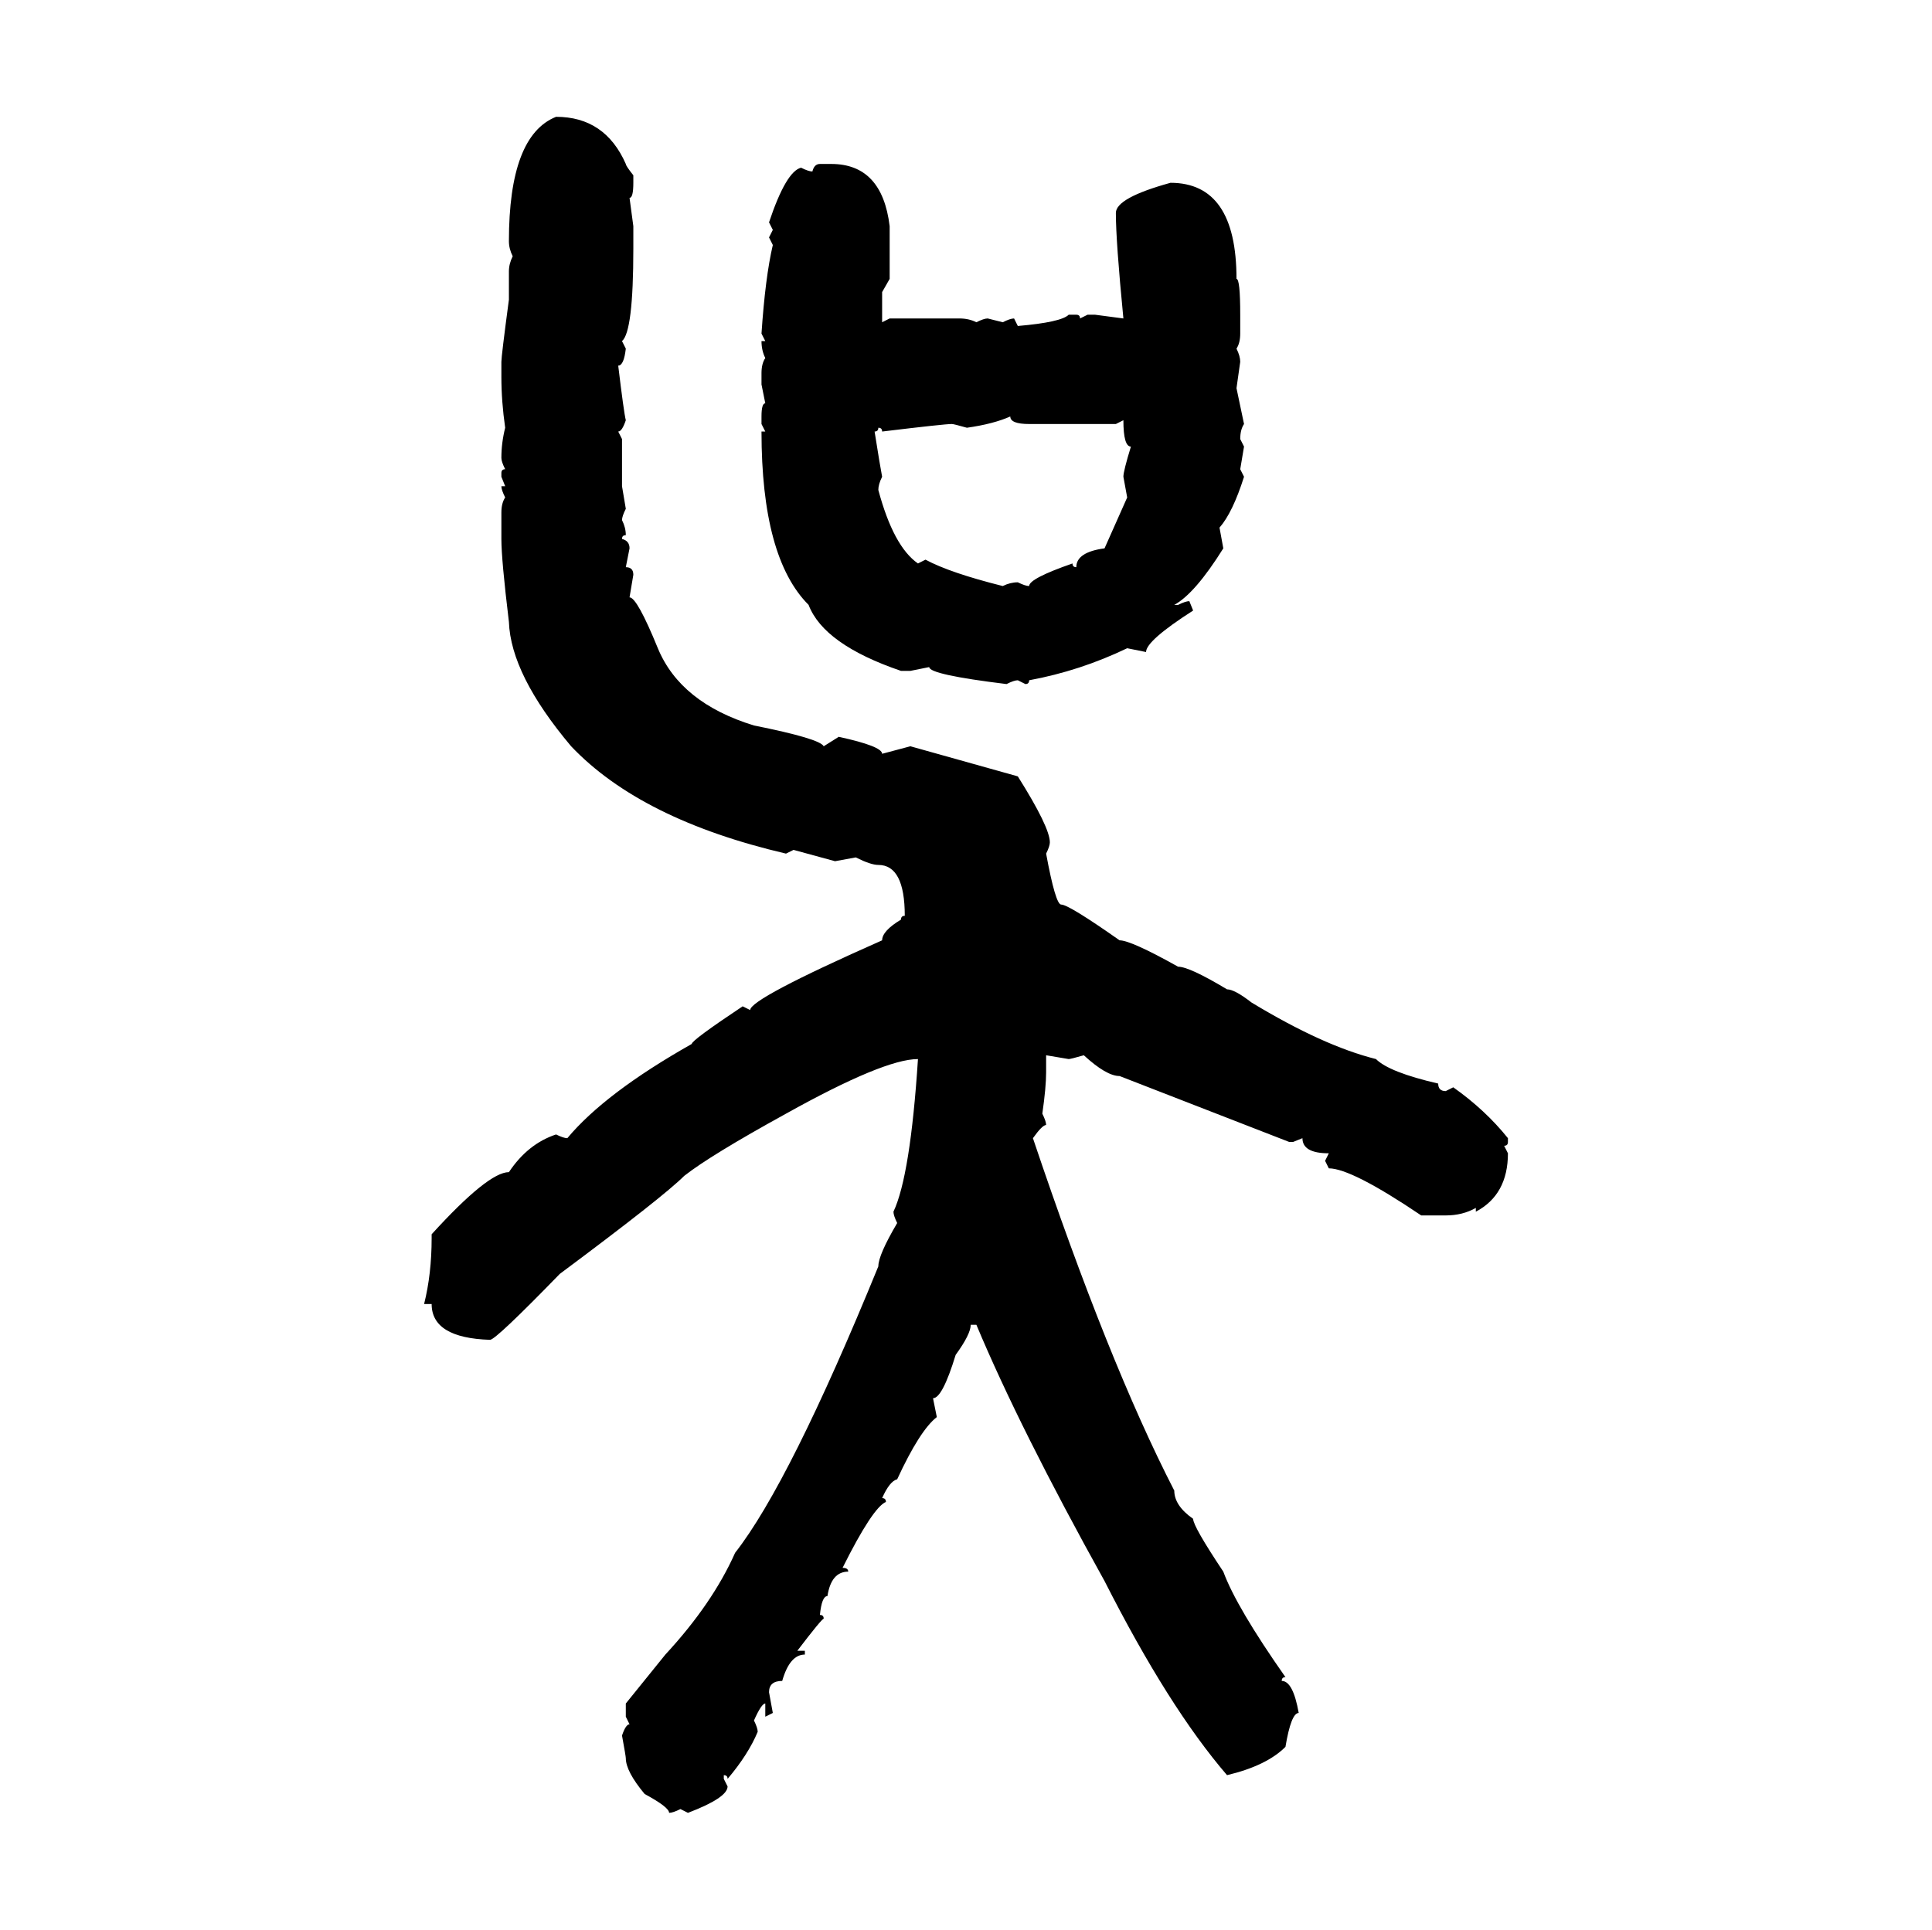 <svg xmlns="http://www.w3.org/2000/svg" xmlns:xlink="http://www.w3.org/1999/xlink" width="300.293" height="300"><path d="M86.43 18.16L86.43 18.16Q94.04 18.16 97.27 25.49L97.27 25.49Q97.27 25.78 98.44 27.25L98.44 27.25L98.44 28.42Q98.44 30.76 97.85 30.76L97.85 30.76L98.44 35.16L98.44 38.67Q98.44 51.56 96.68 53.03L96.68 53.03L97.27 54.20Q96.97 56.84 96.09 56.84L96.09 56.84Q96.97 64.16 97.27 65.33L97.27 65.33Q96.68 67.09 96.09 67.09L96.09 67.09L96.68 68.26L96.68 75.59L97.27 79.10Q96.68 80.27 96.68 80.86L96.68 80.86Q97.27 82.03 97.27 83.20L97.27 83.20Q96.68 83.20 96.68 83.79L96.68 83.79Q97.85 84.08 97.85 85.25L97.85 85.25L97.27 88.18Q98.44 88.18 98.44 89.36L98.44 89.36L97.85 92.87Q99.02 92.87 102.25 100.78L102.25 100.78Q105.76 109.28 117.19 112.79L117.19 112.79Q127.44 114.84 128.03 116.02L128.03 116.02L130.37 114.55Q137.11 116.02 137.11 117.19L137.11 117.19L141.50 116.02L158.20 120.70Q163.18 128.61 163.18 130.96L163.18 130.96Q163.18 131.54 162.60 132.71L162.60 132.71Q164.06 140.63 164.94 140.63L164.94 140.63Q166.11 140.63 174.02 146.19L174.02 146.19Q175.78 146.19 183.11 150.29L183.11 150.29Q184.86 150.29 190.72 153.81L190.72 153.81Q191.89 153.81 194.53 155.86L194.53 155.86Q205.66 162.60 213.87 164.65L213.87 164.65Q215.92 166.70 223.54 168.46L223.54 168.46Q223.54 169.63 224.71 169.63L224.71 169.63L225.88 169.04Q230.86 172.56 234.38 176.95L234.38 176.95L234.38 177.54Q234.38 178.13 233.79 178.13L233.79 178.13L234.38 179.30Q234.38 185.74 229.39 188.38L229.39 188.38L229.39 187.79Q227.34 188.96 224.71 188.96L224.71 188.96L220.90 188.96Q210.06 181.64 206.54 181.64L206.54 181.64L205.96 180.47L206.54 179.30Q202.44 179.30 202.44 176.95L202.44 176.95L200.98 177.54L200.39 177.54L174.02 167.29Q171.97 167.29 168.46 164.06L168.46 164.06Q166.41 164.65 166.11 164.65L166.11 164.65L162.60 164.06L162.60 166.70Q162.60 169.04 162.01 173.14L162.01 173.14Q162.60 174.32 162.60 174.90L162.60 174.90Q162.01 174.90 160.55 176.95L160.55 176.95Q172.27 211.82 182.52 231.74L182.52 231.74Q182.52 234.08 185.45 236.13L185.45 236.13Q185.45 237.30 190.14 244.34L190.14 244.34Q192.19 249.90 199.80 260.74L199.80 260.74Q199.22 260.74 199.22 261.33L199.22 261.33Q200.98 261.33 201.86 266.31L201.86 266.31Q200.68 266.31 199.80 271.58L199.80 271.58Q196.88 274.51 190.72 275.98L190.72 275.98Q181.64 265.43 171.68 245.80L171.68 245.80Q158.50 222.07 151.76 205.96L151.76 205.96L150.88 205.96Q150.88 207.42 148.54 210.64L148.54 210.64Q146.48 217.38 145.02 217.38L145.02 217.38L145.61 220.31Q142.97 222.36 139.45 229.98L139.45 229.98Q138.28 230.27 137.11 232.91L137.11 232.91Q137.70 232.91 137.70 233.50L137.70 233.50Q135.64 234.38 130.96 243.75L130.96 243.75Q131.84 243.75 131.84 244.34L131.84 244.34Q129.20 244.34 128.61 248.14L128.61 248.14Q127.73 248.14 127.44 251.07L127.44 251.07Q128.03 251.07 128.03 251.66L128.03 251.66Q127.73 251.66 123.93 256.64L123.93 256.64L125.10 256.64L125.10 257.23Q122.75 257.23 121.58 261.33L121.58 261.33Q119.53 261.33 119.53 263.09L119.53 263.09L120.12 266.31L118.95 266.89L118.95 264.84Q118.36 264.84 117.19 267.48L117.19 267.48Q117.77 268.65 117.77 269.24L117.77 269.24Q116.31 272.75 113.09 276.56L113.09 276.56Q113.09 275.98 112.50 275.98L112.50 275.98L112.50 276.56L113.09 277.73Q113.09 279.49 106.93 281.84L106.93 281.84L105.76 281.25Q104.59 281.84 104.00 281.84L104.00 281.84Q104.00 280.96 100.20 278.91L100.20 278.91Q97.27 275.39 97.27 273.34L97.27 273.34Q97.27 273.05 96.68 269.82L96.68 269.82Q97.27 268.07 97.85 268.07L97.85 268.07L97.27 266.89L97.27 264.84L103.42 257.23Q110.74 249.32 114.26 241.41L114.26 241.41Q122.75 230.57 136.52 196.88L136.52 196.88Q136.52 195.12 139.45 190.14L139.45 190.14Q138.87 188.96 138.87 188.38L138.87 188.38Q141.50 182.81 142.68 164.65L142.68 164.65Q137.40 164.65 122.17 173.14L122.17 173.14Q110.45 179.59 106.35 182.81L106.35 182.81Q103.13 186.04 87.01 198.05L87.01 198.05Q77.05 208.30 76.17 208.30L76.17 208.30Q67.09 208.01 67.09 202.73L67.09 202.73L65.92 202.73Q67.09 198.05 67.09 192.48L67.09 192.48L67.09 191.89Q75.88 182.23 79.10 182.23L79.10 182.23Q82.03 177.83 86.43 176.37L86.43 176.37Q87.60 176.95 88.18 176.95L88.18 176.95Q94.04 169.92 107.52 162.30L107.52 162.30Q107.52 161.72 115.43 156.45L115.43 156.45L116.60 157.03Q116.60 155.27 137.11 146.19L137.11 146.19Q137.11 144.73 140.04 142.97L140.04 142.97Q140.04 142.38 140.63 142.38L140.63 142.38Q140.63 134.47 136.52 134.47L136.52 134.47Q135.35 134.47 133.01 133.30L133.01 133.30L129.79 133.89L123.34 132.13L122.17 132.71Q99.61 127.44 88.77 116.02L88.77 116.02Q79.39 104.88 79.10 96.68L79.10 96.68Q77.93 87.01 77.93 83.79L77.93 83.79L77.93 79.69Q77.93 78.22 78.52 77.34L78.52 77.34Q77.93 76.17 77.93 75.59L77.93 75.59L78.52 75.59L77.93 74.12L77.93 73.54Q77.93 72.95 78.52 72.95L78.52 72.95Q77.93 71.78 77.93 71.19L77.93 71.19Q77.93 68.85 78.52 66.50L78.52 66.50Q77.93 62.40 77.93 58.59L77.93 58.59L77.93 56.25Q77.93 55.37 79.10 46.58L79.10 46.58L79.10 42.19Q79.10 41.02 79.69 39.84L79.69 39.84Q79.10 38.67 79.10 37.50L79.10 37.50Q79.10 21.09 86.43 18.16ZM127.44 25.49L127.44 25.49L129.20 25.49Q137.11 25.49 138.28 35.16L138.28 35.16L138.28 43.36L137.11 45.41L137.11 50.10L138.28 49.51L149.12 49.51Q150.59 49.51 151.76 50.10L151.76 50.10Q152.93 49.51 153.52 49.51L153.52 49.51L155.86 50.10Q157.03 49.51 157.62 49.51L157.62 49.51L158.20 50.68Q164.94 50.10 166.11 48.93L166.11 48.93L167.29 48.93Q167.87 48.93 167.87 49.51L167.87 49.51L169.04 48.93L170.21 48.93L174.61 49.51Q173.44 37.50 173.44 33.11L173.44 33.11Q173.44 30.76 181.93 28.42L181.93 28.42Q192.19 28.42 192.19 43.36L192.19 43.36Q192.77 43.36 192.77 48.93L192.77 48.93L192.77 51.86Q192.77 53.32 192.19 54.20L192.19 54.20Q192.77 55.37 192.77 56.25L192.77 56.25L192.19 60.35L193.36 65.92Q192.77 66.80 192.77 68.26L192.77 68.26L193.36 69.43L192.77 72.95L193.36 74.12Q191.60 79.69 189.55 82.03L189.55 82.03L190.14 85.25Q185.74 92.29 182.52 94.04L182.52 94.04L183.11 94.04Q184.28 93.46 184.86 93.46L184.86 93.46L185.45 94.92Q178.13 99.61 178.13 101.37L178.13 101.37L175.20 100.78Q167.87 104.30 159.96 105.76L159.96 105.76Q159.96 106.35 159.38 106.35L159.38 106.35L158.20 105.76Q157.62 105.76 156.45 106.35L156.45 106.35Q144.43 104.88 144.43 103.71L144.43 103.71L141.50 104.30L140.04 104.30Q128.03 100.20 125.68 94.04L125.68 94.04Q118.36 86.72 118.36 67.09L118.36 67.09L118.95 67.09L118.36 65.92L118.36 64.75Q118.36 62.70 118.95 62.70L118.95 62.70L118.36 59.77L118.36 58.01Q118.36 56.54 118.95 55.66L118.95 55.66Q118.36 54.49 118.36 53.03L118.36 53.03L118.95 53.03L118.36 51.86Q118.95 43.07 120.12 38.09L120.12 38.09L119.53 36.91L120.12 35.74L119.53 34.57Q122.17 26.66 124.51 26.07L124.51 26.07Q125.68 26.66 126.27 26.66L126.27 26.66Q126.56 25.49 127.44 25.49ZM150.29 66.50L150.29 66.50Q148.24 65.92 147.95 65.92L147.95 65.92Q146.78 65.92 137.11 67.09L137.11 67.09Q137.11 66.50 136.52 66.50L136.52 66.50Q136.52 67.09 135.94 67.09L135.94 67.09Q136.82 72.66 137.11 74.12L137.11 74.12Q136.52 75.29 136.52 76.17L136.52 76.17Q138.87 84.96 142.68 87.60L142.68 87.60L143.85 87.01Q147.66 89.06 155.86 91.11L155.86 91.11Q157.03 90.53 158.20 90.53L158.20 90.53Q159.38 91.11 159.96 91.11L159.96 91.11Q159.96 89.94 166.70 87.60L166.70 87.60Q166.70 88.18 167.29 88.18L167.29 88.18Q167.29 85.84 171.68 85.25L171.68 85.25L175.20 77.34L174.61 74.12Q174.61 73.24 175.78 69.43L175.78 69.43Q174.61 69.43 174.61 65.33L174.61 65.33L173.44 65.92L159.96 65.92Q157.03 65.92 157.03 64.75L157.03 64.75Q154.39 65.92 150.29 66.50Z"/></svg>